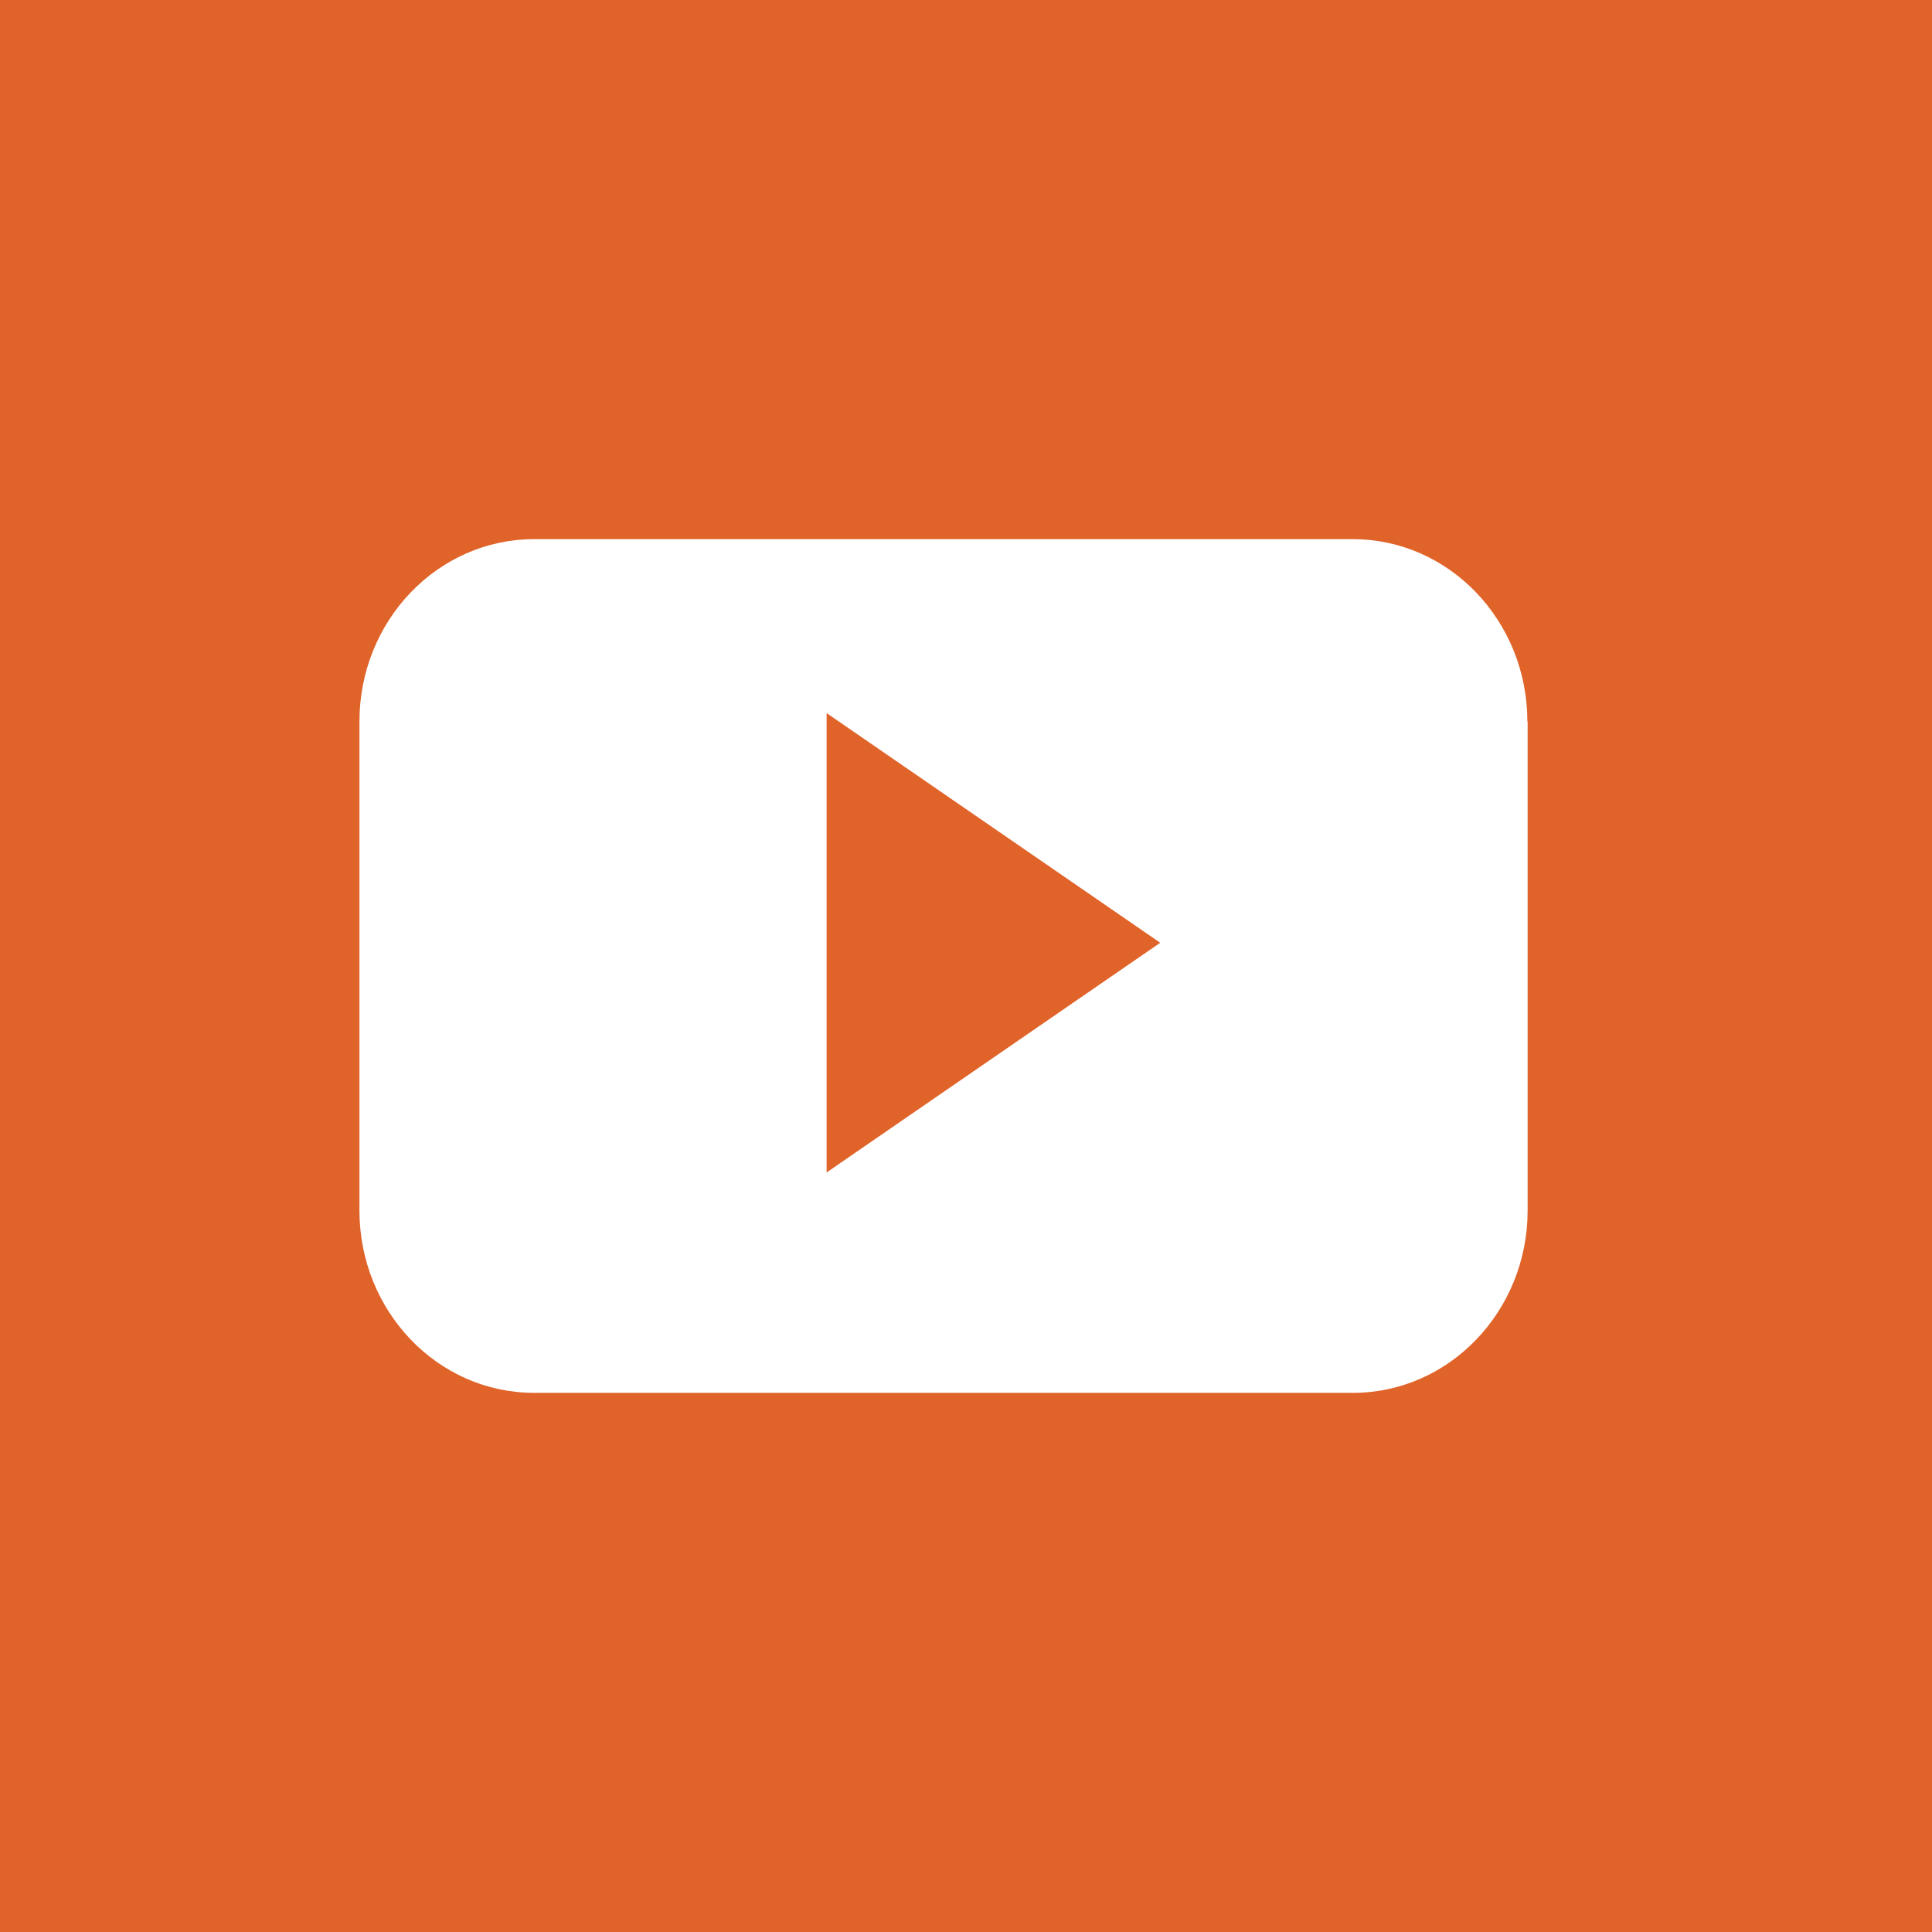 <svg width="43" height="43" viewBox="0 0 43 43" fill="none" xmlns="http://www.w3.org/2000/svg">
<rect width="43" height="43" fill="#E0642A"/>
<path fill-rule="evenodd" clip-rule="evenodd" d="M33.994 16.059C33.994 13.82 32.257 12 30.107 12H11.887C9.743 12 8 13.814 8 16.059V26.941C8 29.18 9.737 31 11.887 31H30.113C32.257 31 34 29.18 34 26.941V16.059H33.994ZM18.398 26.095V15.871L25.823 20.983L18.398 26.095Z" fill="white"/>
</svg>
